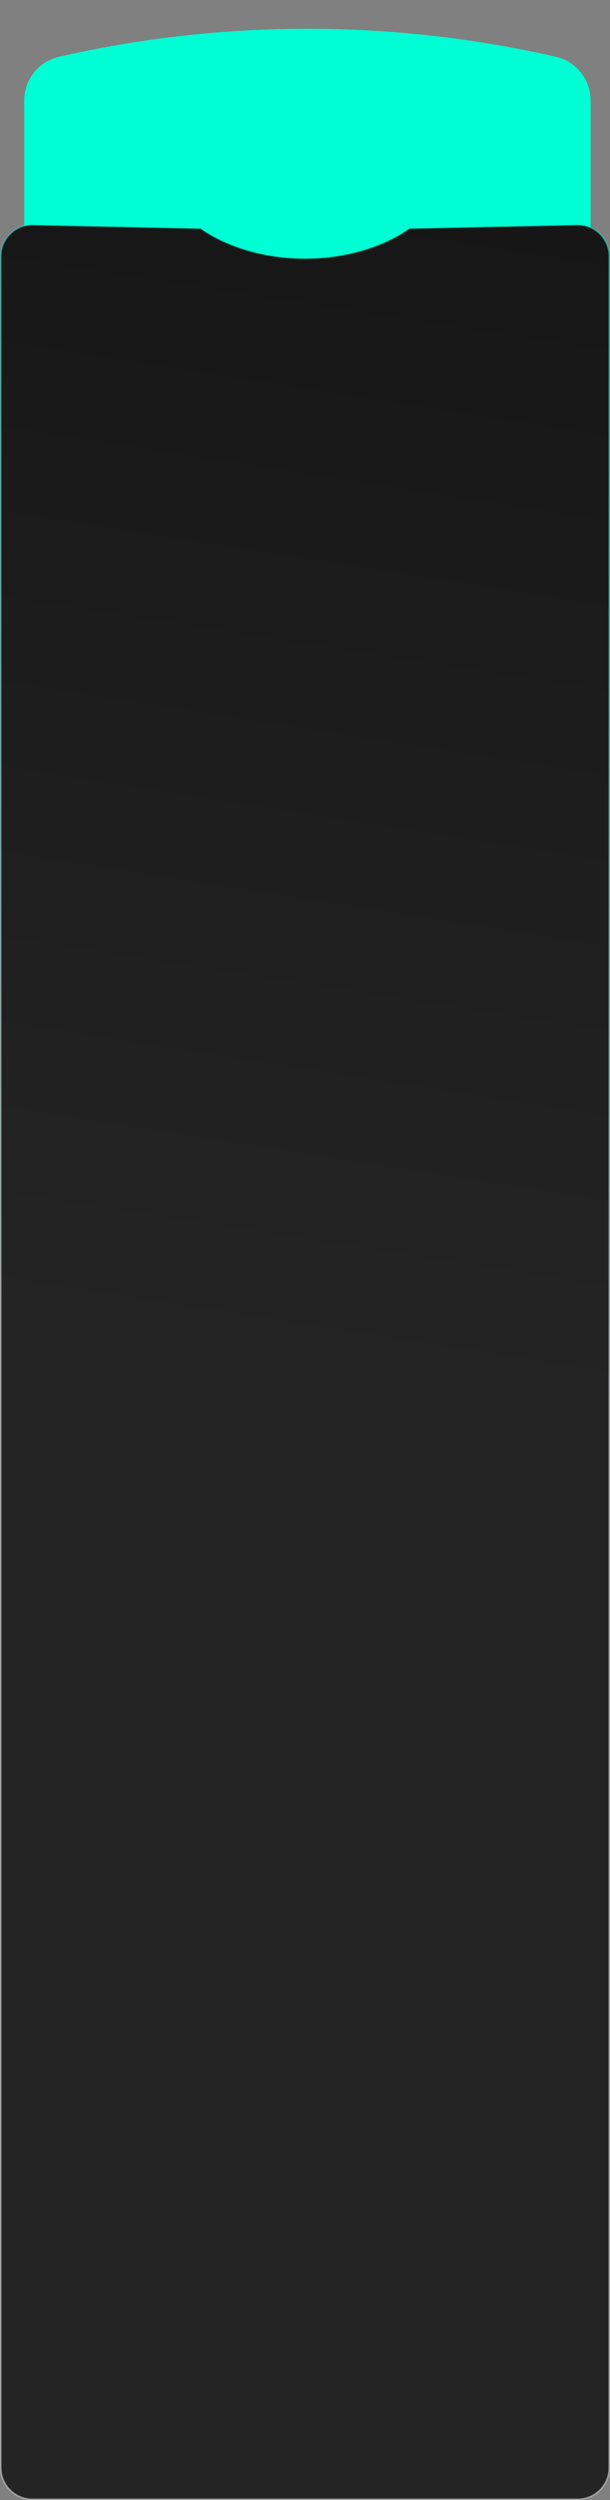 <?xml version="1.0" encoding="UTF-8"?> <svg xmlns="http://www.w3.org/2000/svg" width="377" height="1545" viewBox="0 0 377 1545" fill="none"><rect x="0" y="0" width="377" height="1545" fill="#808080" stroke="none"/> <path d="M15 61.978C15 49.119 23.89 37.968 36.426 35.103V35.103C137.505 11.999 242.495 11.999 343.574 35.103V35.103C356.11 37.968 365 49.119 365 61.978V263H15V61.978Z" fill="#00FFD4"></path> <path d="M376.5 158.43V1525C376.5 1535.77 367.77 1544.5 357 1544.5H20C9.23 1544.5 0.5 1535.77 0.5 1525V158.431C0.5 147.498 9.486 138.702 20.415 138.935L124.074 141.143C124.114 141.173 124.163 141.21 124.22 141.254C124.405 141.392 124.678 141.594 125.04 141.85C125.764 142.363 126.842 143.092 128.261 143.966C131.101 145.715 135.311 148.042 140.805 150.368C151.795 155.021 167.923 159.67 188.5 159.67C209.077 159.67 225.205 155.021 236.195 150.368C241.689 148.042 245.899 145.715 248.739 143.966C250.158 143.092 251.236 142.363 251.96 141.85C252.322 141.594 252.595 141.392 252.78 141.254C252.837 141.21 252.886 141.173 252.926 141.143L356.585 138.935C367.514 138.702 376.5 147.498 376.5 158.43Z" fill="url(#paint0_linear_662_990)" stroke="url(#paint1_linear_662_990)"></path> <defs> <linearGradient id="paint0_linear_662_990" x1="377" y1="138" x2="264.954" y2="856.239" gradientUnits="userSpaceOnUse"> <stop stop-color="#161616"></stop> <stop offset="1" stop-color="#242424"></stop> </linearGradient> <linearGradient id="paint1_linear_662_990" x1="377" y1="138" x2="264.954" y2="856.239" gradientUnits="userSpaceOnUse"> <stop stop-color="#00FFD4" stop-opacity="0.4"></stop> <stop offset="1" stop-color="white" stop-opacity="0.4"></stop> </linearGradient> </defs> </svg> 